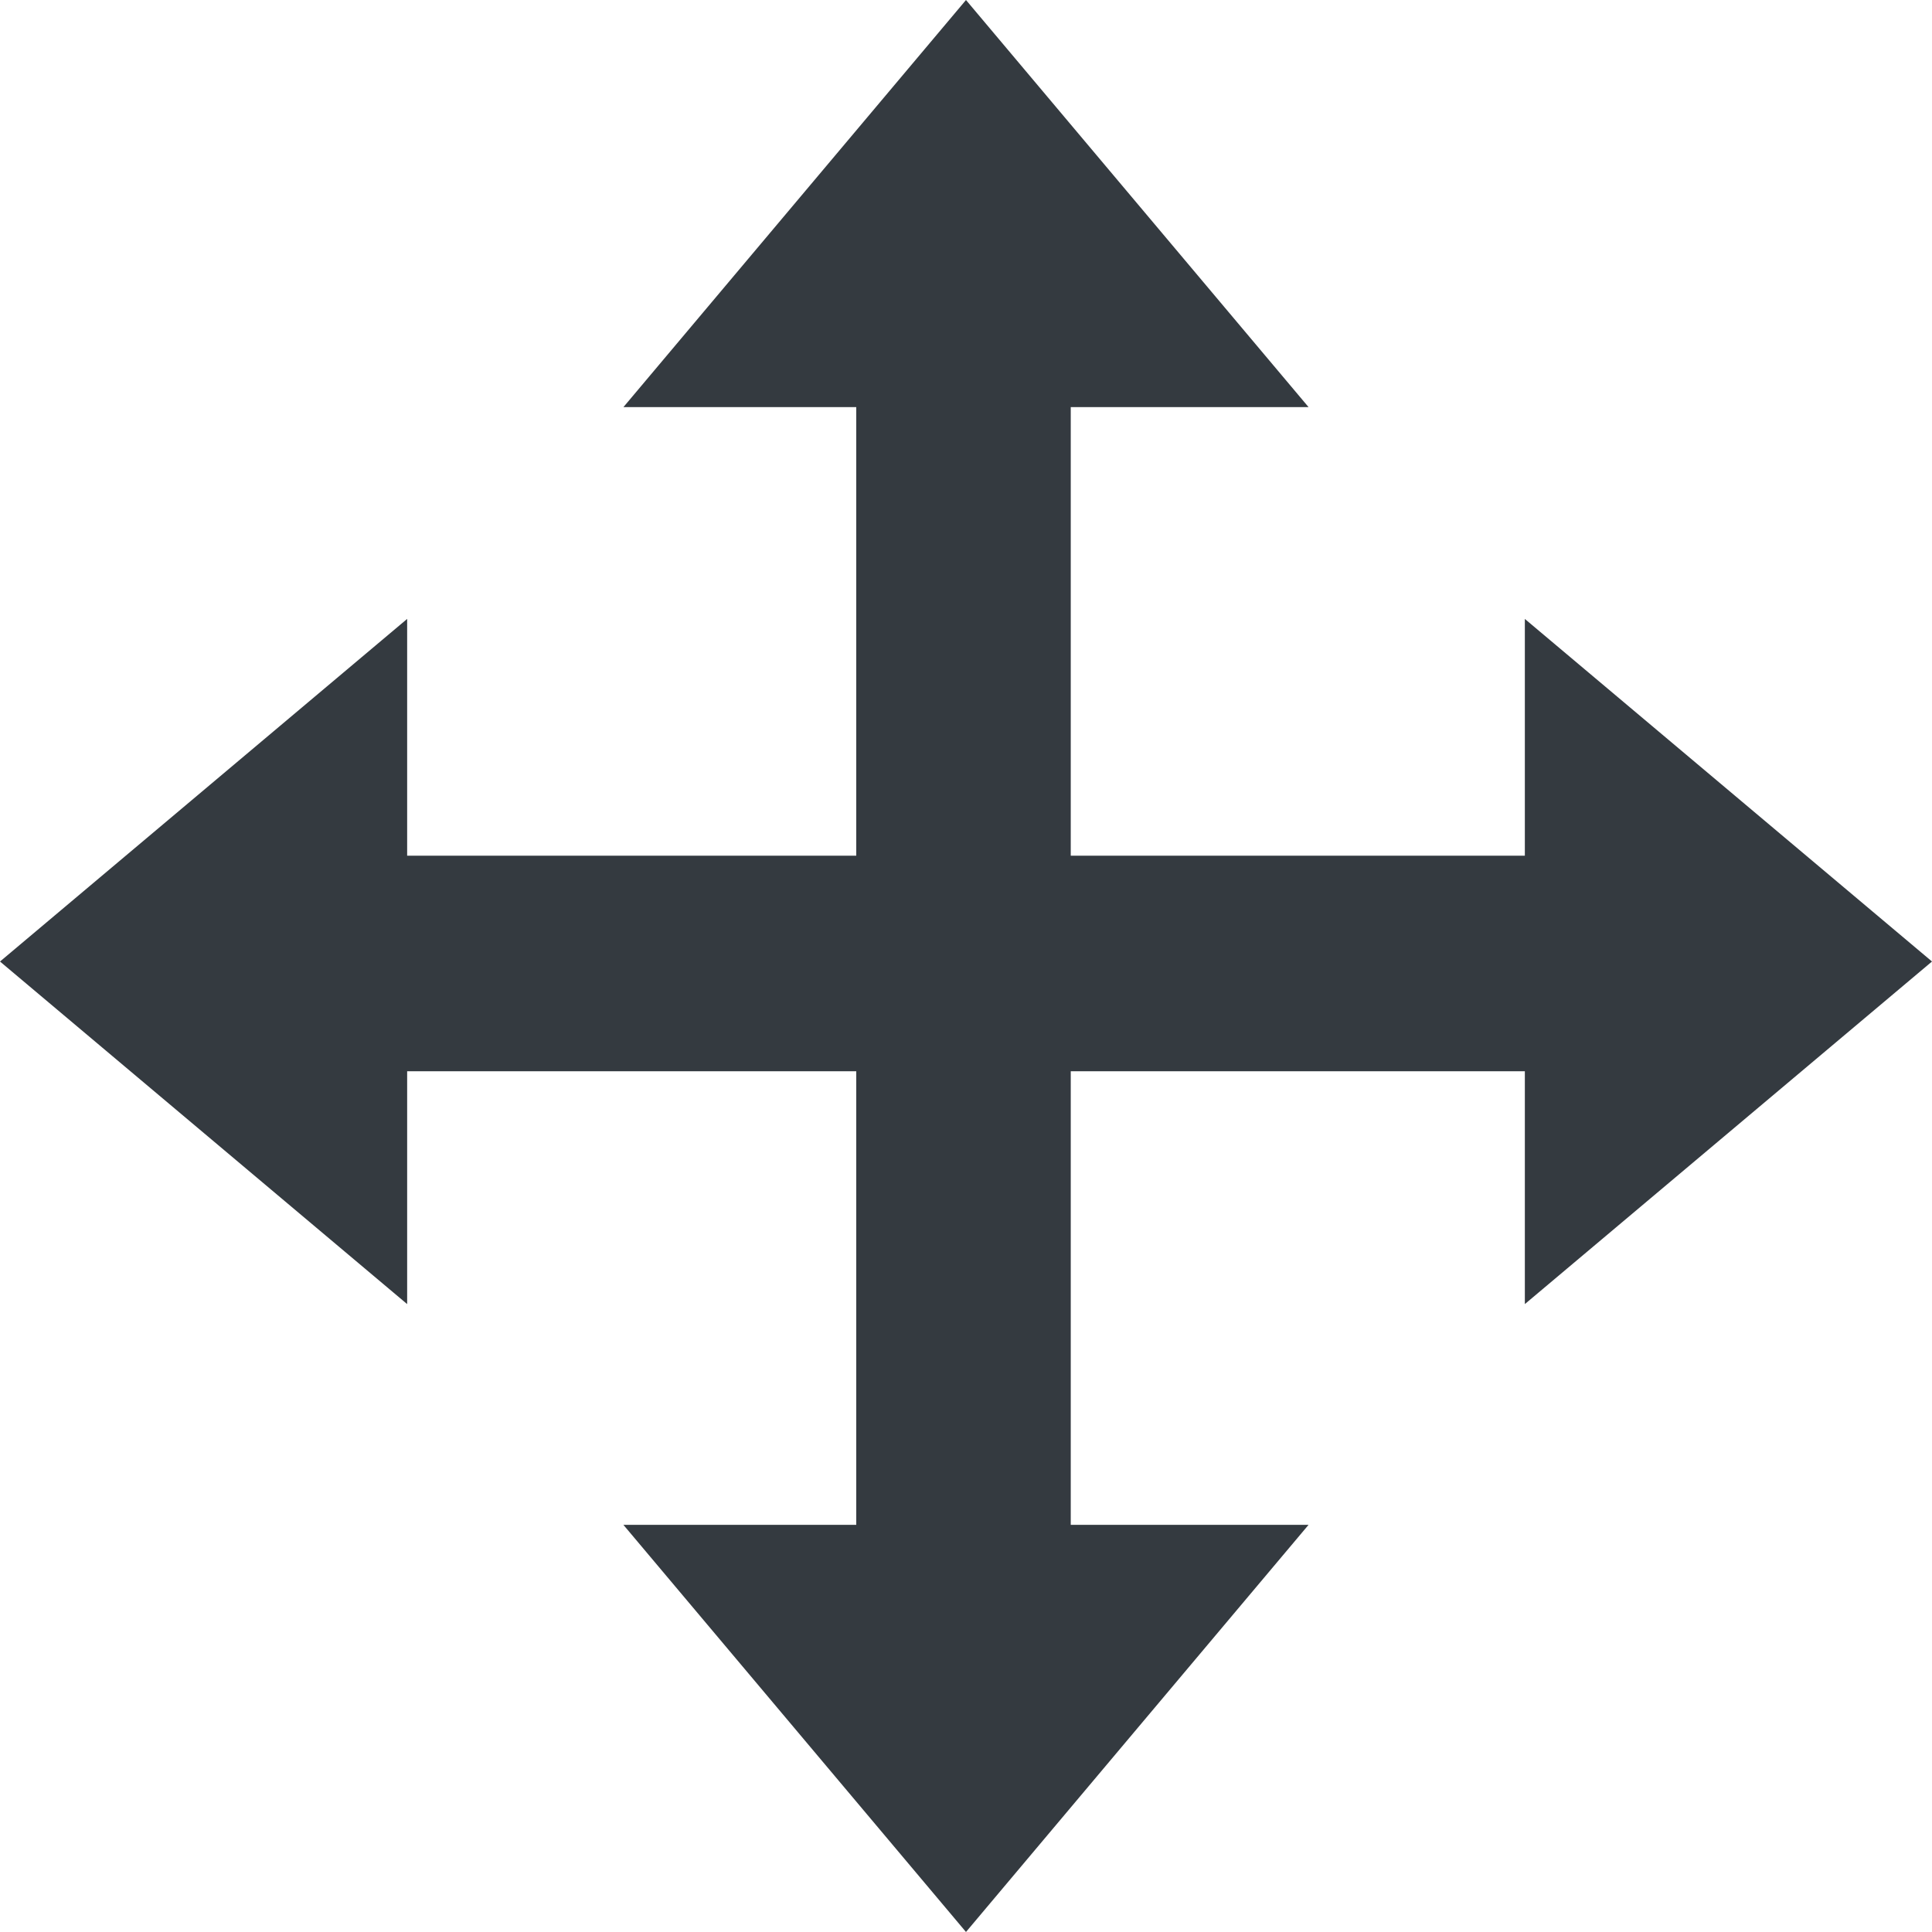 <?xml version="1.0" encoding="utf-8"?>
<!-- Generator: Adobe Illustrator 26.3.1, SVG Export Plug-In . SVG Version: 6.00 Build 0)  -->
<svg version="1.1" id="Calque_1" xmlns="http://www.w3.org/2000/svg" xmlns:xlink="http://www.w3.org/1999/xlink" x="0px" y="0px"
	 viewBox="0 0 1200 1200" style="enable-background:new 0 0 1200 1200;" xml:space="preserve">
<style type="text/css">
	.st0{fill-rule:evenodd;clip-rule:evenodd;fill:#343A40;}
</style>
<path class="st0" d="M252.88,384.43L0,597.22L252.89,810V665.38h278.94c0,107.38,0,174.35,0,281.73H387.21l212.78,252.88
	L812.77,947.1H665.06c0-107.38,0-174.35,0-281.73h282.05v144.62L1200,597.21L947.11,384.43V531.5H665.06V252.88h147.72L599.99,0.01
	L387.21,252.88h144.62V531.5H252.89V384.43H252.88z"/>
</svg>
